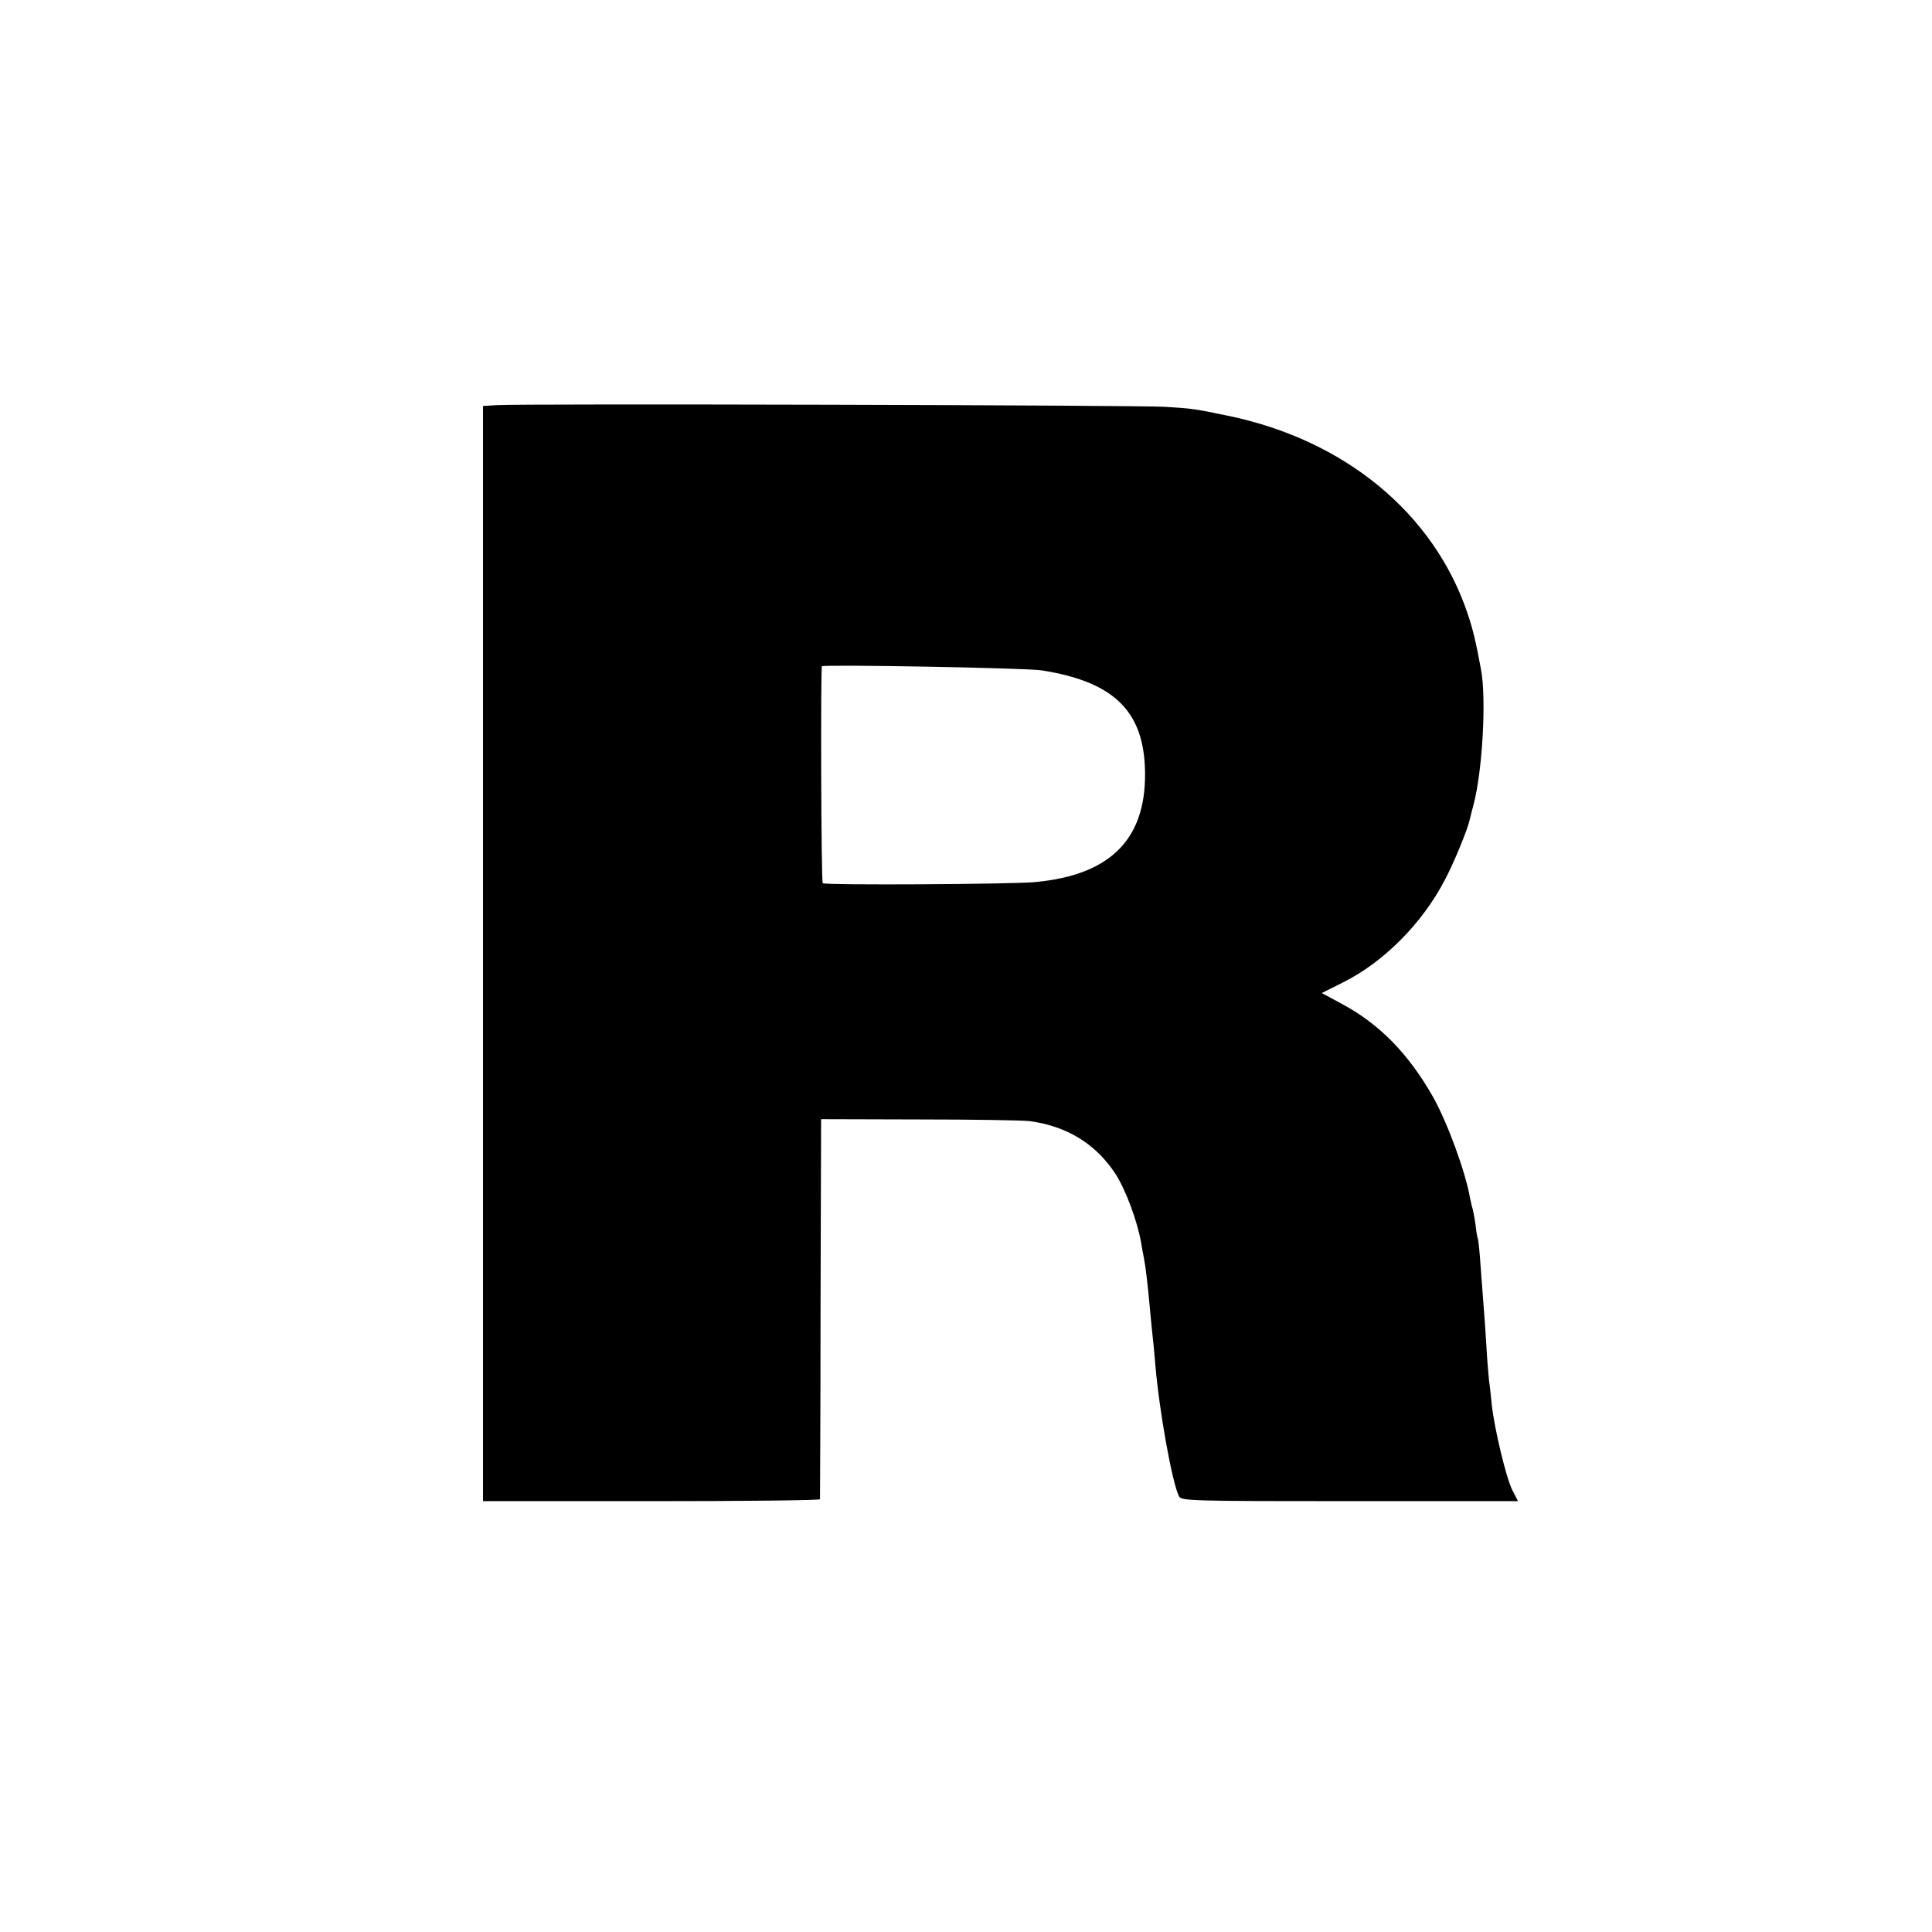<?xml version="1.0" standalone="no"?>
<!DOCTYPE svg PUBLIC "-//W3C//DTD SVG 20010904//EN"
 "http://www.w3.org/TR/2001/REC-SVG-20010904/DTD/svg10.dtd">
<svg version="1.0" xmlns="http://www.w3.org/2000/svg"
 width="700pt" height="700pt" viewBox="0 0 700 700"
 preserveAspectRatio="xMidYMid meet">
<g transform="translate(0,700) scale(0.1,-0.1)"
fill="#000000" stroke="none">
<path d="M1798 5532 l-48 -3 0 -1984 0 -1984 610 0 c336 0 610 3 611 7 0 4 2
315 2 692 l2 685 355 -1 c195 0 375 -3 400 -6 136 -18 241 -83 312 -192 37
-57 79 -172 92 -246 3 -19 8 -46 11 -60 6 -31 13 -92 20 -167 3 -32 7 -78 10
-103 3 -25 8 -76 11 -115 14 -166 61 -429 86 -477 8 -16 52 -17 618 -17 l610
0 -21 41 c-22 44 -64 219 -74 308 -3 30 -7 70 -10 88 -2 18 -7 78 -10 133 -3
54 -8 118 -10 142 -2 23 -6 83 -10 132 -3 50 -8 97 -10 105 -3 8 -7 32 -9 54
-3 21 -8 46 -10 55 -3 9 -7 27 -10 41 -16 93 -81 271 -133 364 -88 156 -194
265 -330 338 l-74 40 78 39 c146 73 286 213 368 371 33 62 83 184 90 218 2 8
8 33 14 55 32 120 47 383 27 489 -18 98 -30 148 -48 201 -122 365 -446 632
-871 719 -120 25 -129 26 -227 32 -96 6 -2335 12 -2422 6z m1977 -961 c254
-40 363 -142 373 -346 12 -258 -117 -395 -398 -421 -86 -8 -758 -12 -769 -4
-6 4 -8 782 -3 786 10 7 745 -6 797 -15z"/>
</g>
</svg>
